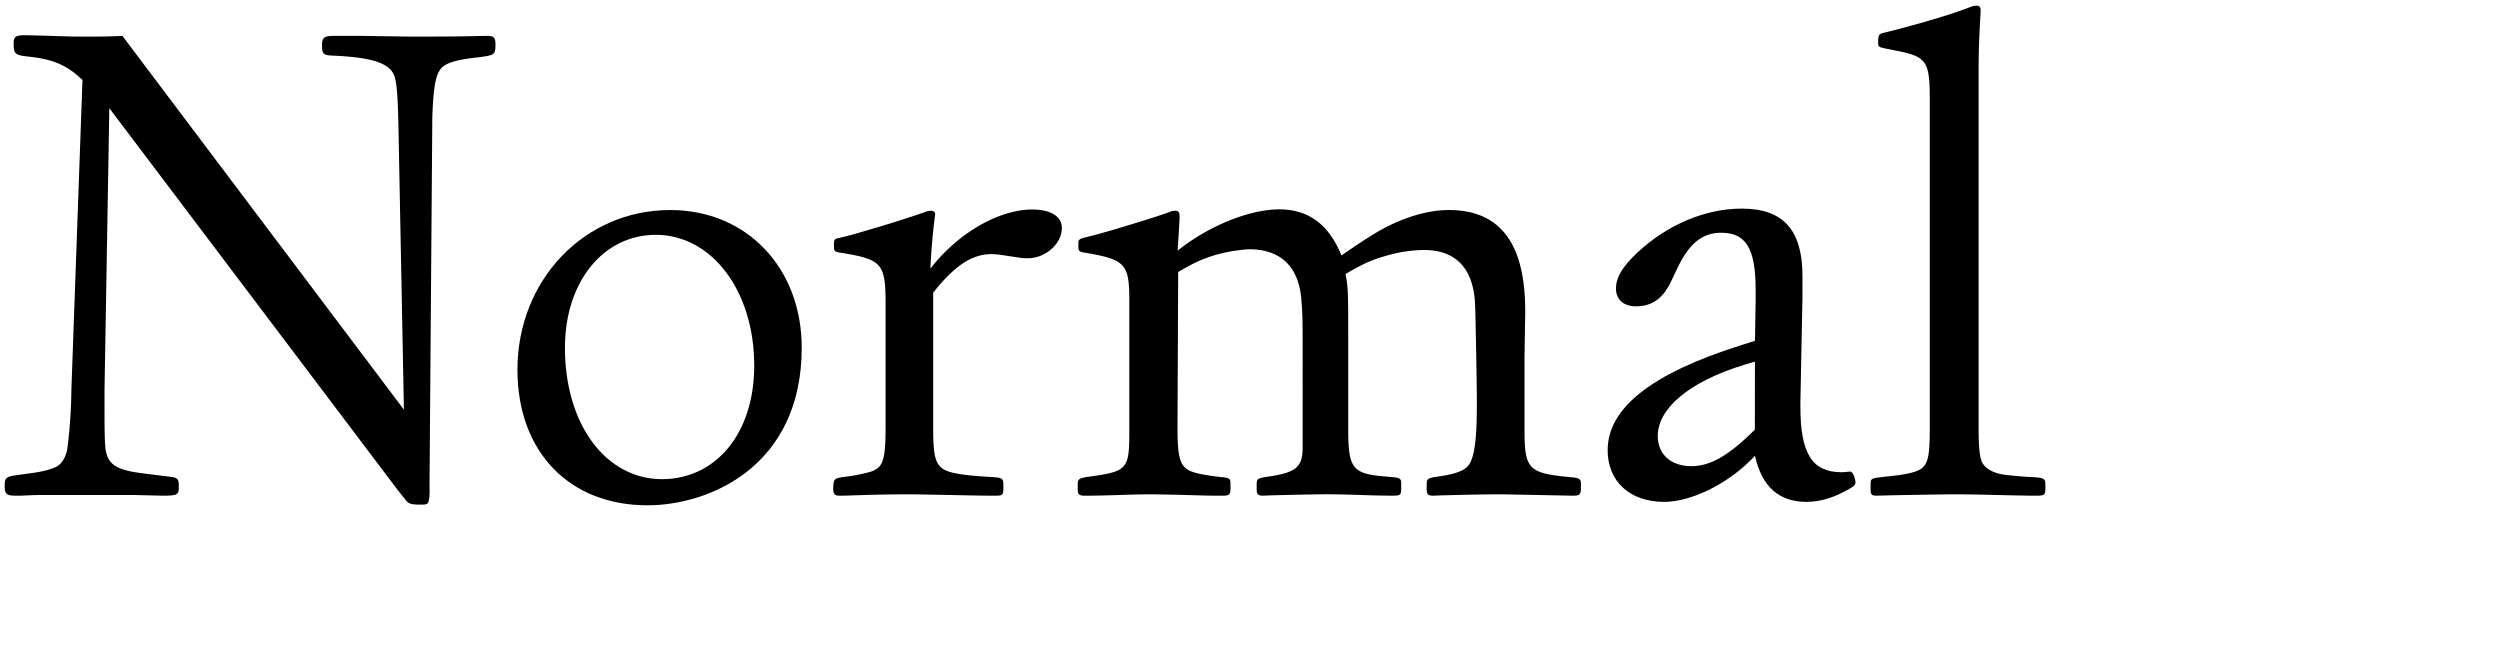 <?xml version="1.0" encoding="UTF-8"?> <svg xmlns="http://www.w3.org/2000/svg" viewBox="0 0 810 210"><defs><style>.cls-1{fill:none;}</style></defs><g id="Bounding_box" data-name="Bounding box"><rect class="cls-1" width="810" height="210"></rect></g><g id="Typeface"><path d="M155.17,18.55c-6.69.66-10.48,1.78-12,3.34s-2.23,4.24-2.67,8.7c-.23,2.9-.45,5.8-.45,10.26l-.89,117.08a18.46,18.46,0,0,1-.22,4.23c-.23,1.12-.67,1.34-2.46,1.34-3.12,0-4-.22-4.9-1.34l-2.68-3.34L35.42,35.05l-1.56,91.43v4.69c0,4.23,0,10,.22,13.15.45,6.25,3.35,8,12.94,9.14l5.35.67c5.13.67,5.57.23,5.57,3.8,0,2.45-.67,2.67-5.35,2.67l-9.14-.22H13.56c-3.34,0-5.79.22-7.35.22H5.09c-2.9,0-3.57-.44-3.57-3.12s.45-3.12,4.24-3.57c2.9-.45,5.57-.67,8.47-1.34a20.71,20.71,0,0,0,4-1.33c1.78-.9,3.12-3.13,3.57-5.8a161.78,161.78,0,0,0,1.33-19.18L26.72,25.91c-5.13-4.91-9.59-6.7-17.61-7.59-4.24-.44-4.69-.89-4.69-4.23,0-2.23.67-2.68,3.79-2.68,9.81.22,13.61.45,18.29.45,6.24,0,8,0,13.16-.23l91.21,121.1-1.79-92.55c-.22-8.7-.44-12.27-1.11-14.94-1.12-4.46-6.47-6.47-18.51-7.14-4.46-.22-5.13,0-5.13-3.57,0-2.23.67-2.9,3.57-2.9h9.59l15.83.23c21.19,0,19.85-.23,24.53-.23,2,0,2.68.45,2.68,2.68C160.53,17.65,160.3,17.88,155.17,18.55Z"></path><path d="M209.8,163.72c-25.42,0-42.15-17.39-42.15-43.93,0-29,21.64-51.74,49.51-51.74,24.76,0,42.6,18.74,42.6,44.61C259.76,151.24,229.65,163.72,209.8,163.72Zm2.68-87.64c-16.95,0-29.44,15.17-29.44,36.58,0,25,13.38,42.59,31.45,42.59,17.17,0,29.88-14.5,29.88-36.8C244.37,94.15,230.54,76.08,212.48,76.08Z"></path><path d="M333.12,83.66a14.9,14.9,0,0,1-3.12-.22l-4.46-.67a34.73,34.73,0,0,0-4.24-.44c-6.47,0-12,3.79-18.95,12.48V138.3c0,9.37.67,11.82,3.12,13.6,2,1.34,6.24,2,12.71,2.46l3.57.22c2.9.22,3.34.45,3.34,2.45v1.12c0,2.23-.22,2.45-2.67,2.45-7.14,0-12.05-.22-27.21-.44-13.16,0-19.18.44-23,.44-1.78,0-2.23-.44-2.23-2.23v-.22c0-2.9.45-3.12,2.9-3.57a54.13,54.13,0,0,0,9.36-1.78c3.8-1.34,4.69-3.57,4.69-14.5V98.61c0-13.38-1.12-14.5-14.5-16.73-2-.22-2.23-.67-2.23-2,0-2.45,0-2.45,2.23-2.9,3.35-.89,1.34-.22,9.59-2.67,4.68-1.34,13.16-4,17.62-5.58a4.6,4.6,0,0,1,2-.44c.89,0,1.34.44,1.34,1.11L302.79,71c-.67,5.35-1.11,10.93-1.34,16.06,8.7-11.37,22.08-19.18,33-19.18,6,0,9.59,2.23,9.59,6C344.05,79,338.7,83.66,333.12,83.66Z"></path><path d="M509.52,160.6l-22.75-.44c-6,0-16.73.22-22.52.44-1.56,0-2-.44-2-2.23V157c0-1.78.22-2,2.68-2.45,3.12-.45,8.25-1.12,10.48-3.34,3.79-3.8,3.12-18.74,2.9-35.69-.23-11.15-.23-13.82-.45-18.06C477,86.56,471.38,81,461.35,81a44.24,44.24,0,0,0-10.26,1.34c-6,1.56-8.7,2.67-15.17,6.46.9,3.79.9,7.36.9,19V138.3c0,13.38,1.11,15.16,11.82,16.06l2.45.22c2.68.22,2.9.67,2.9,2v1.56c0,2.23-.22,2.45-2.68,2.45-8.25,0-13.16-.44-21.63-.44-3.34,0-14.72.22-20.52.44-1.56,0-2-.44-2-2.23V157c0-1.78.22-2,2.9-2.45,9.59-1.34,12-2.9,12-9.59V115.55c0-10.7,0-13.82-.45-18.73-.89-10.48-6.69-16.06-16.95-16.06A51.12,51.12,0,0,0,394,82.55c-4.46,1.34-6.91,2.45-12.27,5.57l-.22,50.18c0,9.14.67,11.82,2.9,13.6,1.78,1.34,5.57,2,11.15,2.68,2.9.22,3.12.45,3.12,2.45v1.12c0,2.23-.44,2.45-2.67,2.45-8.7,0-7.59-.22-22.75-.44-7.58,0-13.6.44-21.63.44h-.23c-1.78,0-2.22-.44-2.22-2.23V157c0-1.78.44-2,2.89-2.45,13.16-1.78,13.83-2.23,13.83-14.72V97.27c0-11.82-1.34-13.16-14.27-15.39-2-.22-2.23-.67-2.23-2V78.54c0-.9.44-1.12,2-1.57,2.68-.67,2.9-.67,9.82-2.67,4.46-1.34,12.71-3.79,17.61-5.58a4.64,4.64,0,0,1,2-.44c.89,0,1.34.44,1.34,1.56V71L382,74.08l-.45,7.13c10-8,23.19-13.38,33-13.38,9.36,0,16.05,4.91,20.07,14.94,7.13-4.9,8.92-6,12.71-8.25,7.8-4.24,15.39-6.47,22.08-6.47,16.72,0,24.75,10.93,24.75,32.56V102l-.22,13.6v23.2c0,13.38,1.11,14.49,15.16,15.83,2.68.22,3.12.67,3.12,2v1.56C512.19,160.38,511.75,160.6,509.52,160.6Z"></path><path d="M599.6,158.15c-4.9,2.9-9.58,4.46-14.27,4.46-8.92,0-14.49-4.91-16.72-14.94-8.48,9.14-20.74,14.94-29.44,14.94-11.15,0-18.29-6.69-18.29-16.73,0-13.38,13.61-24.75,43.49-34.12l4.24-1.34.22-12.93V93.92c0-13.38-3.12-18.51-11.15-18.51-6.24,0-10.48,3.57-14.27,11.6l-2,4.24c-2.68,5.57-6.25,8-11.37,8-4,0-6.47-2.23-6.47-5.79s2-6.92,6.91-11.6c9.81-9.14,22.08-14.27,33.9-14.27,13.38,0,19.62,6.91,19.62,21.85v6.69l-.67,34.12v1.56c0,15.17,3.8,21.19,13.38,21.19,1.12,0,2.24-.22,2.68-.22,1.12,0,1.79,2.67,1.79,3.56C601.17,157,600.72,157.48,599.6,158.15Zm-31-41L565,118.23c-18.07,5.58-27.88,14.27-27.88,23,0,6,4.24,9.81,10.93,9.81,6,0,12-3.34,20.52-11.82Z"></path><path d="M659.59,160.6c-6.91,0-17.62-.44-26.76-.44-1.34,0-17.62.22-24.76.44-1.78,0-2-.44-2-2.23V157c0-2,.22-2,3.79-2.45,3.79-.45,10.92-.89,13.16-3.12,1.78-1.79,2.23-4.46,2.23-13.16V32.6c0-12.94-.9-14.28-11.38-16.28l-3.34-.67c-1.79-.45-2-.45-2-2,0-2.45.22-2.68,2.23-3.12C618.11,8.73,631,5.17,638.4,2.27a6,6,0,0,1,2-.45c.89,0,1.34.45,1.34,1.56l-.23,4.24c-.22,4.24-.44,8.47-.44,15.61V138.3c0,5.58.22,8.92.89,10.93.89,2.45,3.79,4.23,8.25,4.68,4.24.45,7.58.67,8.25.67,3.79.22,4.24.45,4.24,2.45v1.12C662.71,160.38,662.49,160.6,659.59,160.6Z"></path></g></svg> 